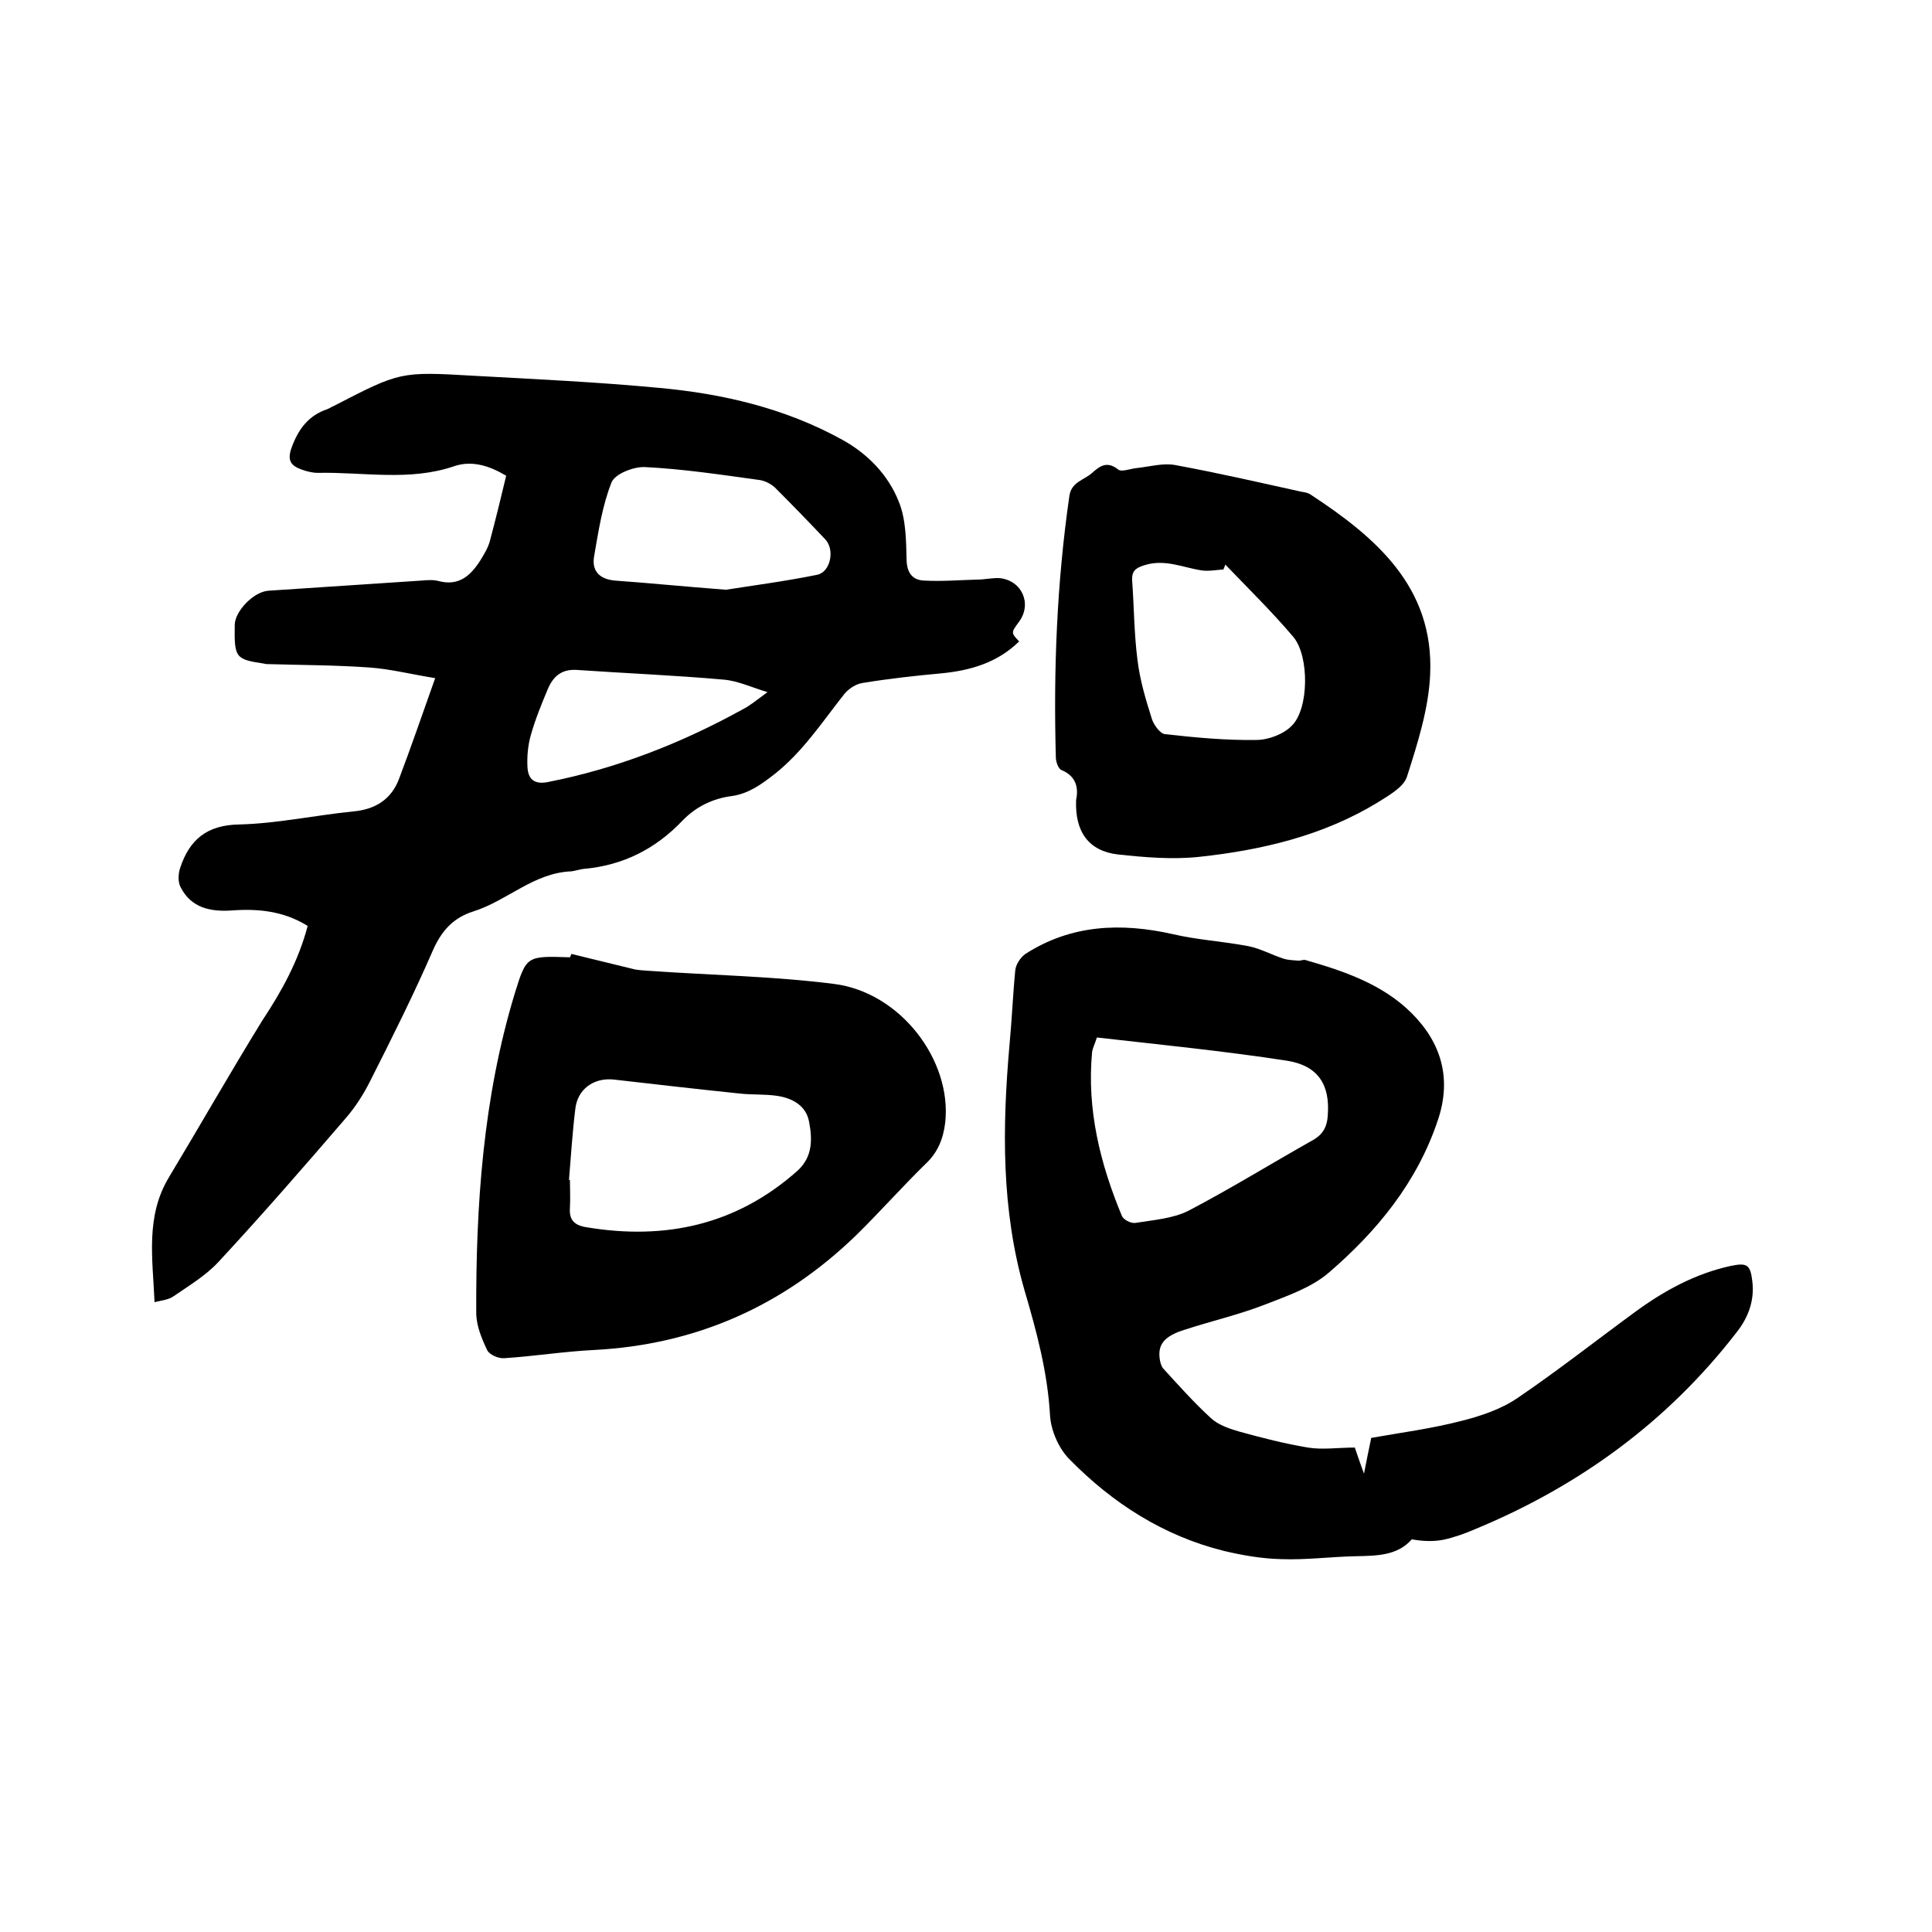 <svg enable-background="new 0 0 400 400" viewBox="0 0 400 400" xmlns="http://www.w3.org/2000/svg"><path d="m63.7 191.7c-5-3.1-10.3-3.6-15.7-3.2-4.4.3-8.4-.5-10.6-4.8-.6-1.1-.5-2.8-.1-4 1.9-5.8 5.5-8.9 12.2-9 7.9-.2 15.7-1.9 23.6-2.7 4.6-.4 7.9-2.5 9.5-6.7 2.5-6.6 4.8-13.3 7.5-20.9-5-.8-9.3-1.9-13.6-2.2-7-.5-13.9-.5-20.9-.7-.3 0-.6 0-.9-.1-6-.9-6.2-1.2-6.1-8.1.1-2.8 3.9-6.8 7-7 10.5-.7 21.1-1.4 31.7-2.1 1.2-.1 2.4-.2 3.5.1 4.2 1.1 6.6-1.1 8.6-4.2.8-1.3 1.6-2.6 2-4 1.2-4.5 2.3-9 3.4-13.6-3.5-2.1-7.1-3.2-10.7-2-9.3 3.2-18.8 1.2-28.3 1.4-1.1 0-2.3-.3-3.4-.7-2.2-.8-3-1.9-2-4.6 1.4-3.8 3.5-6.6 7.4-7.9.5-.2.9-.5 1.4-.7 13.6-7 13.6-7.1 28.9-6.2 12.8.7 25.6 1.3 38.3 2.5 13.2 1.2 26.1 4.2 37.9 10.7 5.3 2.9 9.6 7.3 11.8 12.9 1.5 3.7 1.5 8.1 1.6 12.1.1 2.7 1.3 4.1 3.6 4.2 3.7.2 7.3-.1 11-.2 1.6 0 3.2-.4 4.7-.3 4.6.5 6.7 5.3 4 9-1.7 2.3-1.7 2.3 0 4.1-4.5 4.4-10 6-16 6.6-5.5.5-10.9 1.1-16.4 2-1.4.2-2.9 1.2-3.8 2.3-4.6 5.8-8.6 12-14.6 16.7-2.6 2-5.2 3.9-8.6 4.4-4 .5-7.5 2.2-10.3 5.1-5.6 5.9-12.4 9.3-20.5 10-.8.1-1.7.4-2.5.5-7.8.3-13.3 6.1-20.3 8.3-4.1 1.3-6.5 3.9-8.3 7.9-4 9.2-8.5 18.2-13 27.1-1.4 2.8-3.1 5.5-5.2 7.9-8.6 10-17.3 20-26.3 29.7-2.6 2.8-6.1 4.9-9.3 7.1-1 .7-2.3.8-3.9 1.2-.4-9.1-1.9-17.8 3-25.9 6.5-10.8 12.7-21.7 19.3-32.4 4.1-6.2 7.5-12.4 9.4-19.6zm86.6-69.6c5-.8 12-1.7 18.9-3.1 2.8-.6 3.7-5.3 1.6-7.4-3.4-3.6-6.9-7.2-10.4-10.7-.8-.7-1.9-1.3-3-1.5-8-1.1-15.9-2.3-23.9-2.7-2.3-.1-6.2 1.4-6.9 3.2-1.9 4.8-2.7 10.1-3.6 15.3-.5 2.9 1 4.7 4.3 5 7 .5 13.9 1.2 23 1.9zm8.6 21.2c-3.6-1.1-6.3-2.4-9.2-2.6-10.1-.9-20.2-1.3-30.3-2-3.2-.2-4.9 1.4-6 4-1.3 3.1-2.6 6.3-3.5 9.5-.6 2.1-.8 4.4-.7 6.5.1 2.6 1.4 3.8 4.3 3.2 14.2-2.8 27.5-8 40.2-15 1.6-.8 3-2 5.2-3.6z"/><path d="m280.5 299.7c.5 1.4 1 3 1.9 5.4.6-3 1-5.1 1.5-7.4 6.2-1.1 12.4-1.9 18.6-3.5 4-1 8.2-2.4 11.6-4.7 8.4-5.7 16.4-12 24.6-18 5.9-4.3 12.3-7.8 19.6-9.4 3.4-.7 4.1-.3 4.5 3.2.5 4-.9 7.6-3.3 10.6-14.3 18.5-32.6 31.8-54.1 40.7-2.1.9-4.3 1.7-6.6 2.2-2.1.4-4.3.3-6.5-.1-3 3.4-7.2 3.4-11.6 3.5-5.2.1-10.3.8-15.5.6-4-.1-8-.8-11.8-1.7-12.5-3.1-23.1-9.9-32-19-2.2-2.2-3.8-5.9-4-9-.5-9-2.8-17.5-5.3-26-4.8-16.7-4.6-33.6-3.1-50.7.5-5.2.7-10.4 1.2-15.5.1-1.2 1.1-2.7 2.1-3.4 9.5-6.1 19.8-6.5 30.5-4.1 5.1 1.2 10.5 1.5 15.7 2.5 2.5.5 4.8 1.8 7.3 2.6 1 .3 2 .3 3.1.4.5 0 1-.3 1.5-.1 8 2.3 15.9 5 21.9 11 6.1 6.1 8.3 13.5 5.4 22.1-4.3 12.9-12.6 23-22.6 31.6-3.6 3.1-8.6 4.8-13.2 6.6-5.4 2.1-11.1 3.4-16.6 5.2-4.2 1.3-5.6 3-5.2 6 .1.7.3 1.5.7 2 3.2 3.5 6.4 7.1 9.9 10.3 1.5 1.4 3.8 2.2 5.9 2.8 4.7 1.3 9.4 2.5 14.2 3.3 3 .5 6.3 0 9.7 0zm-53.4-84.9c-.4 1.3-.9 2.2-1 3.1-1.1 11.9 1.7 23.1 6.2 33.9.3.7 1.8 1.5 2.7 1.4 3.7-.6 7.8-.9 11-2.5 8.8-4.6 17.2-9.8 25.9-14.7 2.1-1.2 2.9-2.9 3-5.1.5-6.3-2-10.3-8.5-11.3-13-2-26.1-3.3-39.3-4.8z"/><path d="m118.3 197.5c4.2 1 8.5 2.1 12.7 3.1 1.1.3 2.3.3 3.4.4 12.7.9 25.5 1.1 38.2 2.7 13.8 1.7 24.5 15.8 23.1 28.7-.4 3.3-1.5 6.2-4.1 8.6-4.9 4.8-9.5 10-14.4 14.8-15.1 14.6-33.1 22.6-54.2 23.7-6.2.3-12.4 1.3-18.6 1.7-1.2.1-3-.7-3.5-1.6-1.1-2.3-2.2-4.9-2.3-7.5-.1-22.5 1.4-44.8 8-66.5 2.4-7.7 2.4-7.7 11.4-7.4.1-.2.2-.4.3-.7zm-.5 46.8h.2c0 1.9.1 3.8 0 5.7-.2 2.6.9 3.7 3.5 4.1 16.3 2.7 31-.5 43.6-11.7 3.2-2.9 3.1-6.6 2.4-10.2-.6-3.2-3.3-4.8-6.5-5.3-2.6-.4-5.2-.2-7.9-.5-8.7-.9-17.4-1.9-26.1-2.9-4.2-.4-7.5 2.1-7.9 6.2-.6 4.9-.9 9.8-1.3 14.6z"/><path d="m222.8 165.6c.5-2.4.1-4.9-3.1-6.2-.6-.3-1.1-1.7-1.1-2.6-.5-18.1.2-36.1 2.8-54.1.4-2.9 3-3.3 4.6-4.7s3.1-2.7 5.5-.8c.7.6 2.6-.2 3.9-.3 2.7-.3 5.5-1.1 8-.6 8.7 1.6 17.4 3.6 26 5.5.6.1 1.3.2 1.8.5 13.6 8.9 25.7 19.2 24.9 37.3-.3 7.1-2.6 14.3-4.8 21.2-.7 2.2-3.8 3.9-6 5.3-11.3 6.9-24 9.9-37 11.3-5.6.6-11.3.1-16.9-.5-5.9-.7-8.9-4.6-8.6-11.3zm30.9-48.7c-.1.3-.3.7-.4 1-1.5.1-3 .4-4.5.2-3.9-.6-7.6-2.4-11.8-1.1-1.9.6-2.7 1.2-2.6 3.2.4 5.5.4 11 1.1 16.4.5 4.2 1.7 8.2 3 12.3.4 1.2 1.7 3 2.7 3.1 6.3.7 12.6 1.3 18.9 1.2 2.5 0 5.7-1.2 7.4-3 3.5-3.5 3.6-14.3.3-18.3-4.5-5.3-9.4-10.1-14.1-15z"/></svg>